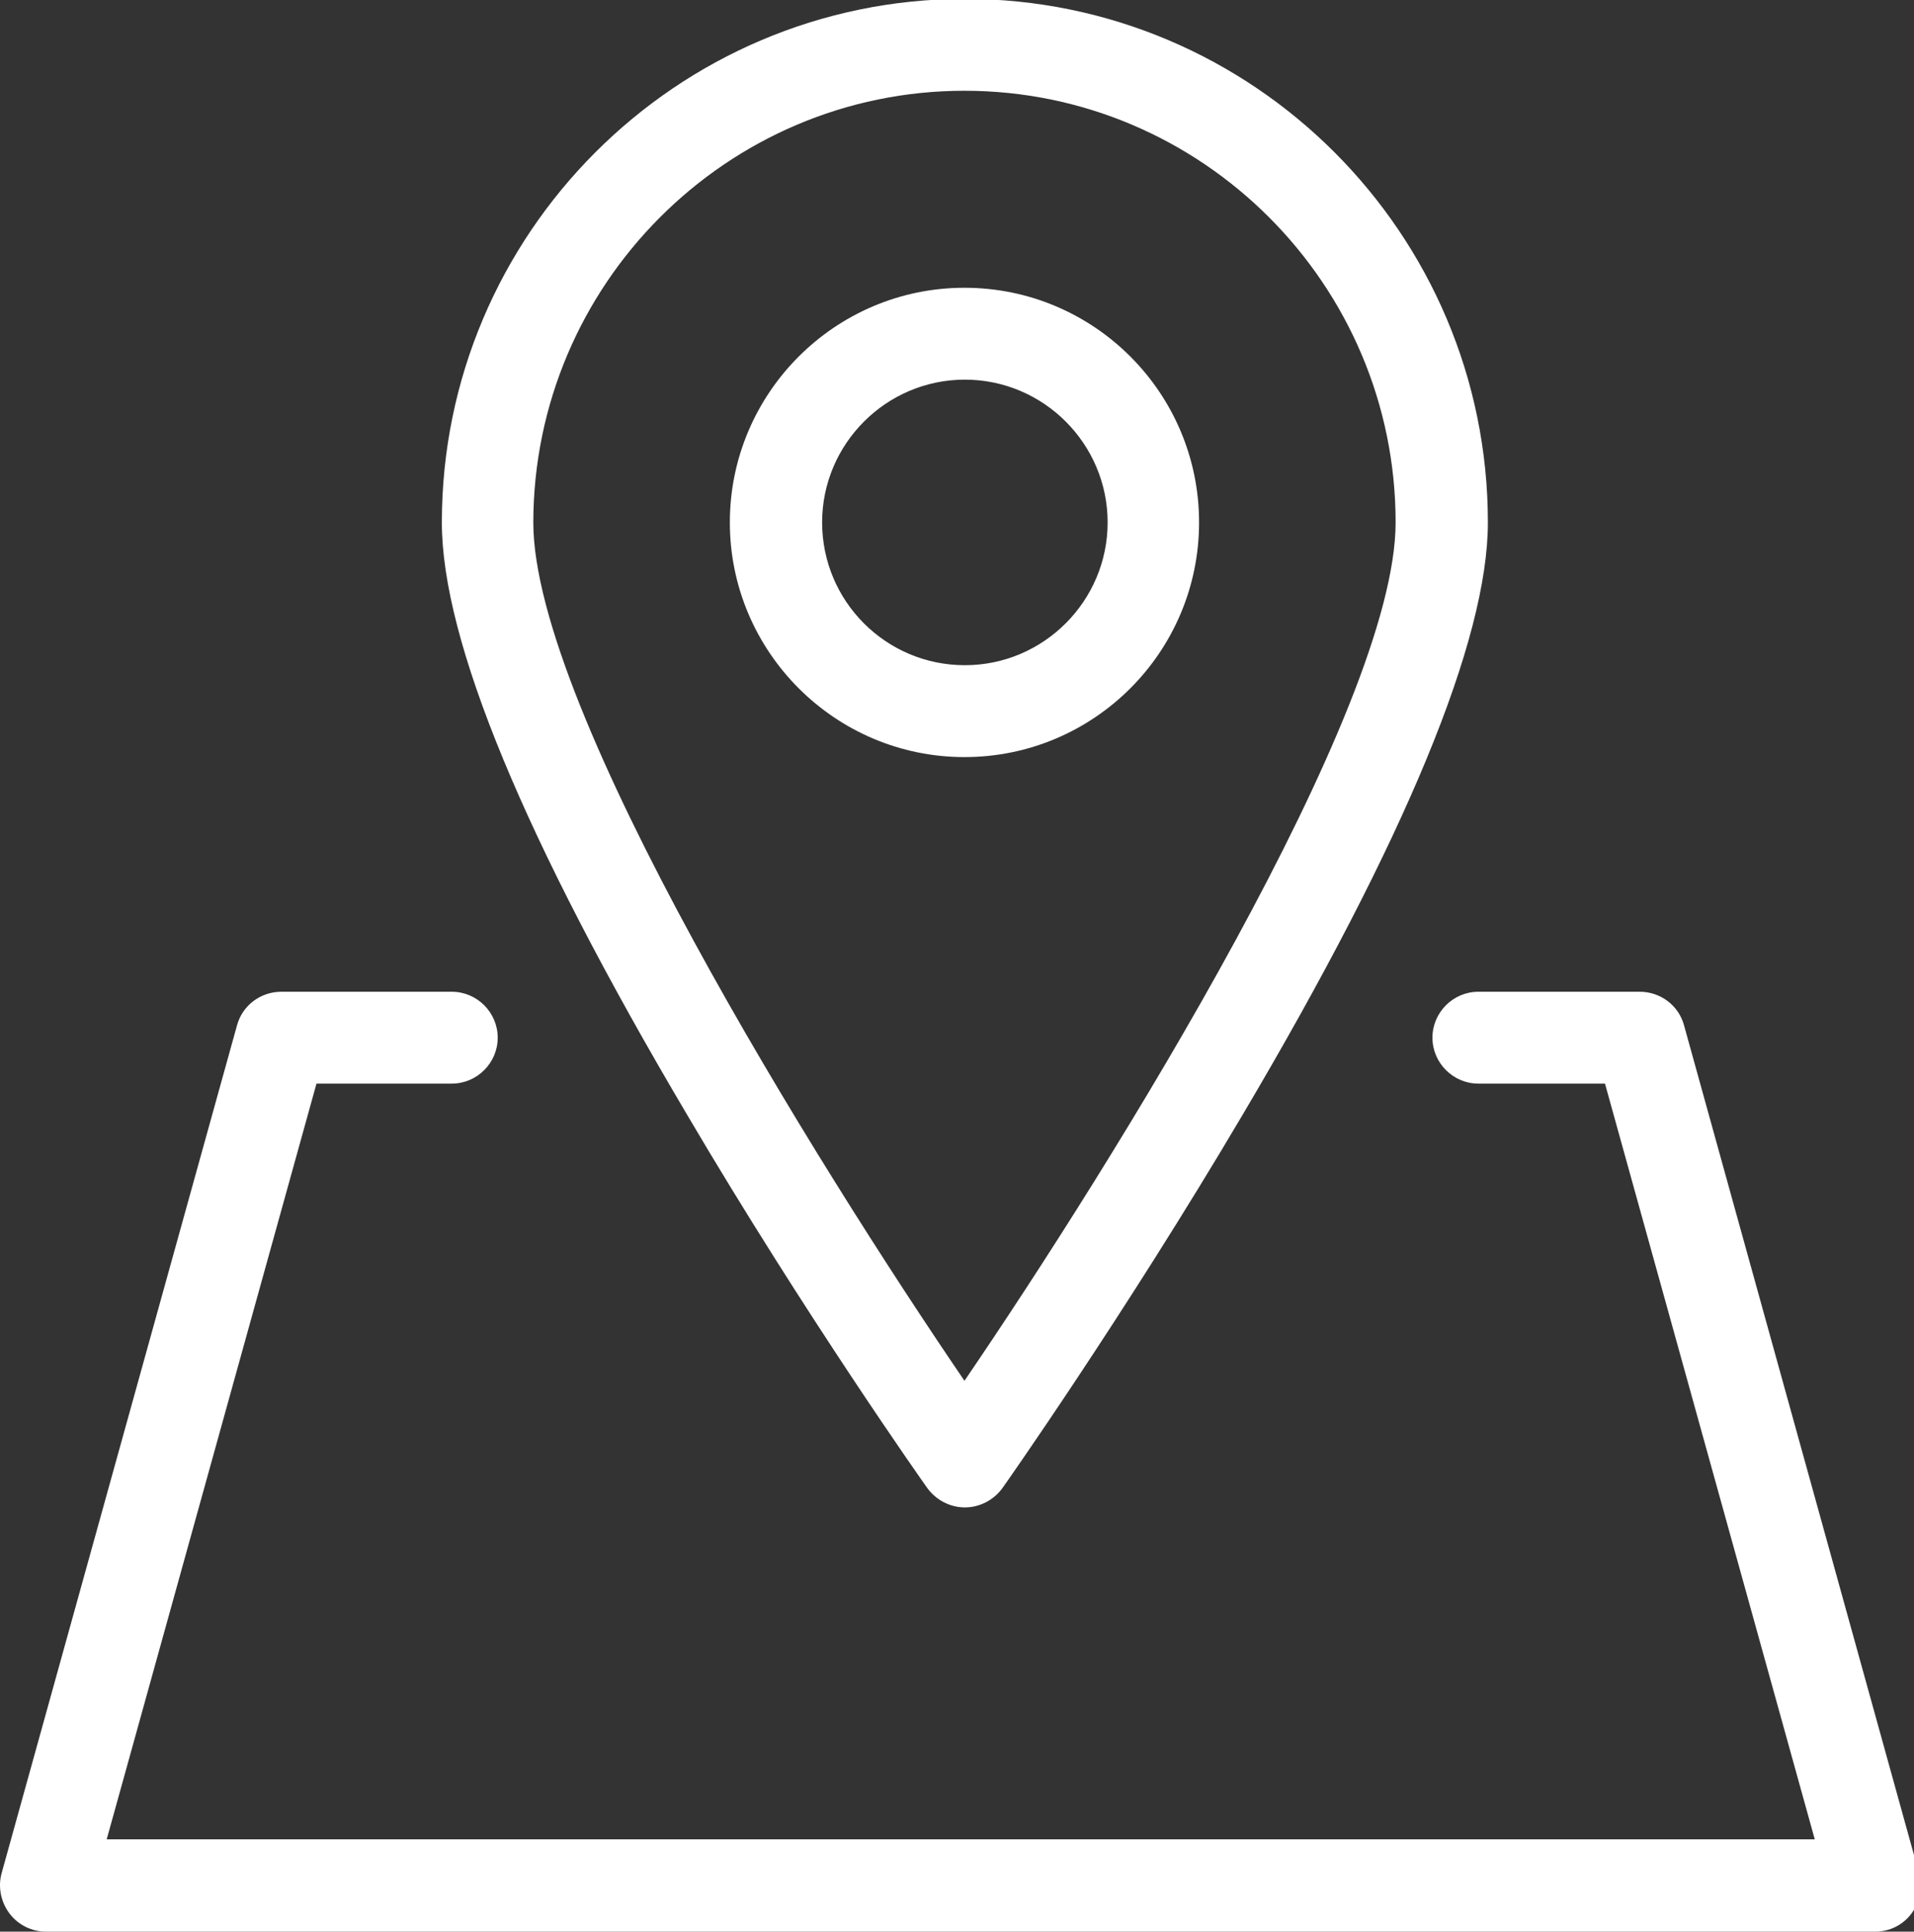 <?xml version="1.0" encoding="UTF-8"?>
<!-- Generated by Pixelmator Pro 3.7.1 -->
<svg width="222" height="224" viewBox="0 0 222 224" xmlns="http://www.w3.org/2000/svg">
    <rect x="0" y="0" width="222" height="224" fill="#333333" stroke="none"/>
    <g id="Layer-3">
        <g id="Layer-1">
            <g id="Group">
                <g id="g1">
                    <g id="g2">
                        <g id="g3">
                            <path id="Path" fill="#ffffff" stroke="none" d="M 111.865 10.525 C 139.414 10.525 161.874 32.986 161.874 60.582 C 161.874 82.276 129.047 134.924 111.865 160.121 C 94.684 134.924 61.856 82.276 61.856 60.582 C 61.904 32.986 84.317 10.525 111.865 10.525 Z M 107.546 172.551 C 108.554 173.943 110.186 174.806 111.913 174.806 C 113.641 174.806 115.273 173.943 116.28 172.551 C 116.424 172.358 130.391 152.537 144.164 129.213 C 163.025 97.345 172.576 74.213 172.576 60.582 C 172.576 27.083 145.364 -0.129 111.913 -0.129 C 78.461 -0.129 51.249 27.131 51.249 60.582 C 51.249 74.26 60.8 97.345 79.661 129.213 C 93.388 152.537 107.402 172.359 107.546 172.551"/>
                        </g>
                    </g>
                </g>
                <path id="path1" fill="#ffffff" stroke="none" d="M 95.356 60.582 C 95.356 51.464 102.794 44.025 111.913 44.025 C 121.032 44.025 128.471 51.464 128.471 60.582 C 128.471 69.701 121.032 77.14 111.913 77.14 C 102.747 77.14 95.356 69.701 95.356 60.582 Z M 139.077 60.582 C 139.077 45.561 126.887 33.37 111.865 33.37 C 96.843 33.37 84.653 45.608 84.653 60.582 C 84.653 75.556 96.843 87.795 111.865 87.795 C 126.887 87.795 139.077 75.604 139.077 60.582"/>
                <g id="g4">
                    <g id="g5">
                        <g id="g6">
                            <path id="path2" fill="#ffffff" stroke="none" d="M 222.586 217.233 L 195.325 118.894 C 194.702 116.591 192.59 115.007 190.19 115.007 L 171.473 115.007 C 168.545 115.007 166.145 117.407 166.145 120.334 C 166.145 123.261 168.545 125.661 171.473 125.661 L 186.158 125.661 L 210.491 213.297 L 12.375 213.297 L 36.708 125.661 L 52.402 125.661 C 55.329 125.661 57.729 123.261 57.729 120.334 C 57.729 117.407 55.329 115.007 52.402 115.007 L 32.628 115.007 C 30.229 115.007 28.117 116.591 27.493 118.894 L 0.185 217.233 C -0.248 218.816 0.089 220.544 1.097 221.888 C 2.104 223.232 3.689 224 5.32 224 L 217.498 224 C 219.178 224 220.713 223.232 221.721 221.888 C 222.682 220.544 223.017 218.816 222.586 217.233"/>
                        </g>
                    </g>
                </g>
            </g>
        </g>
    </g>
</svg>

